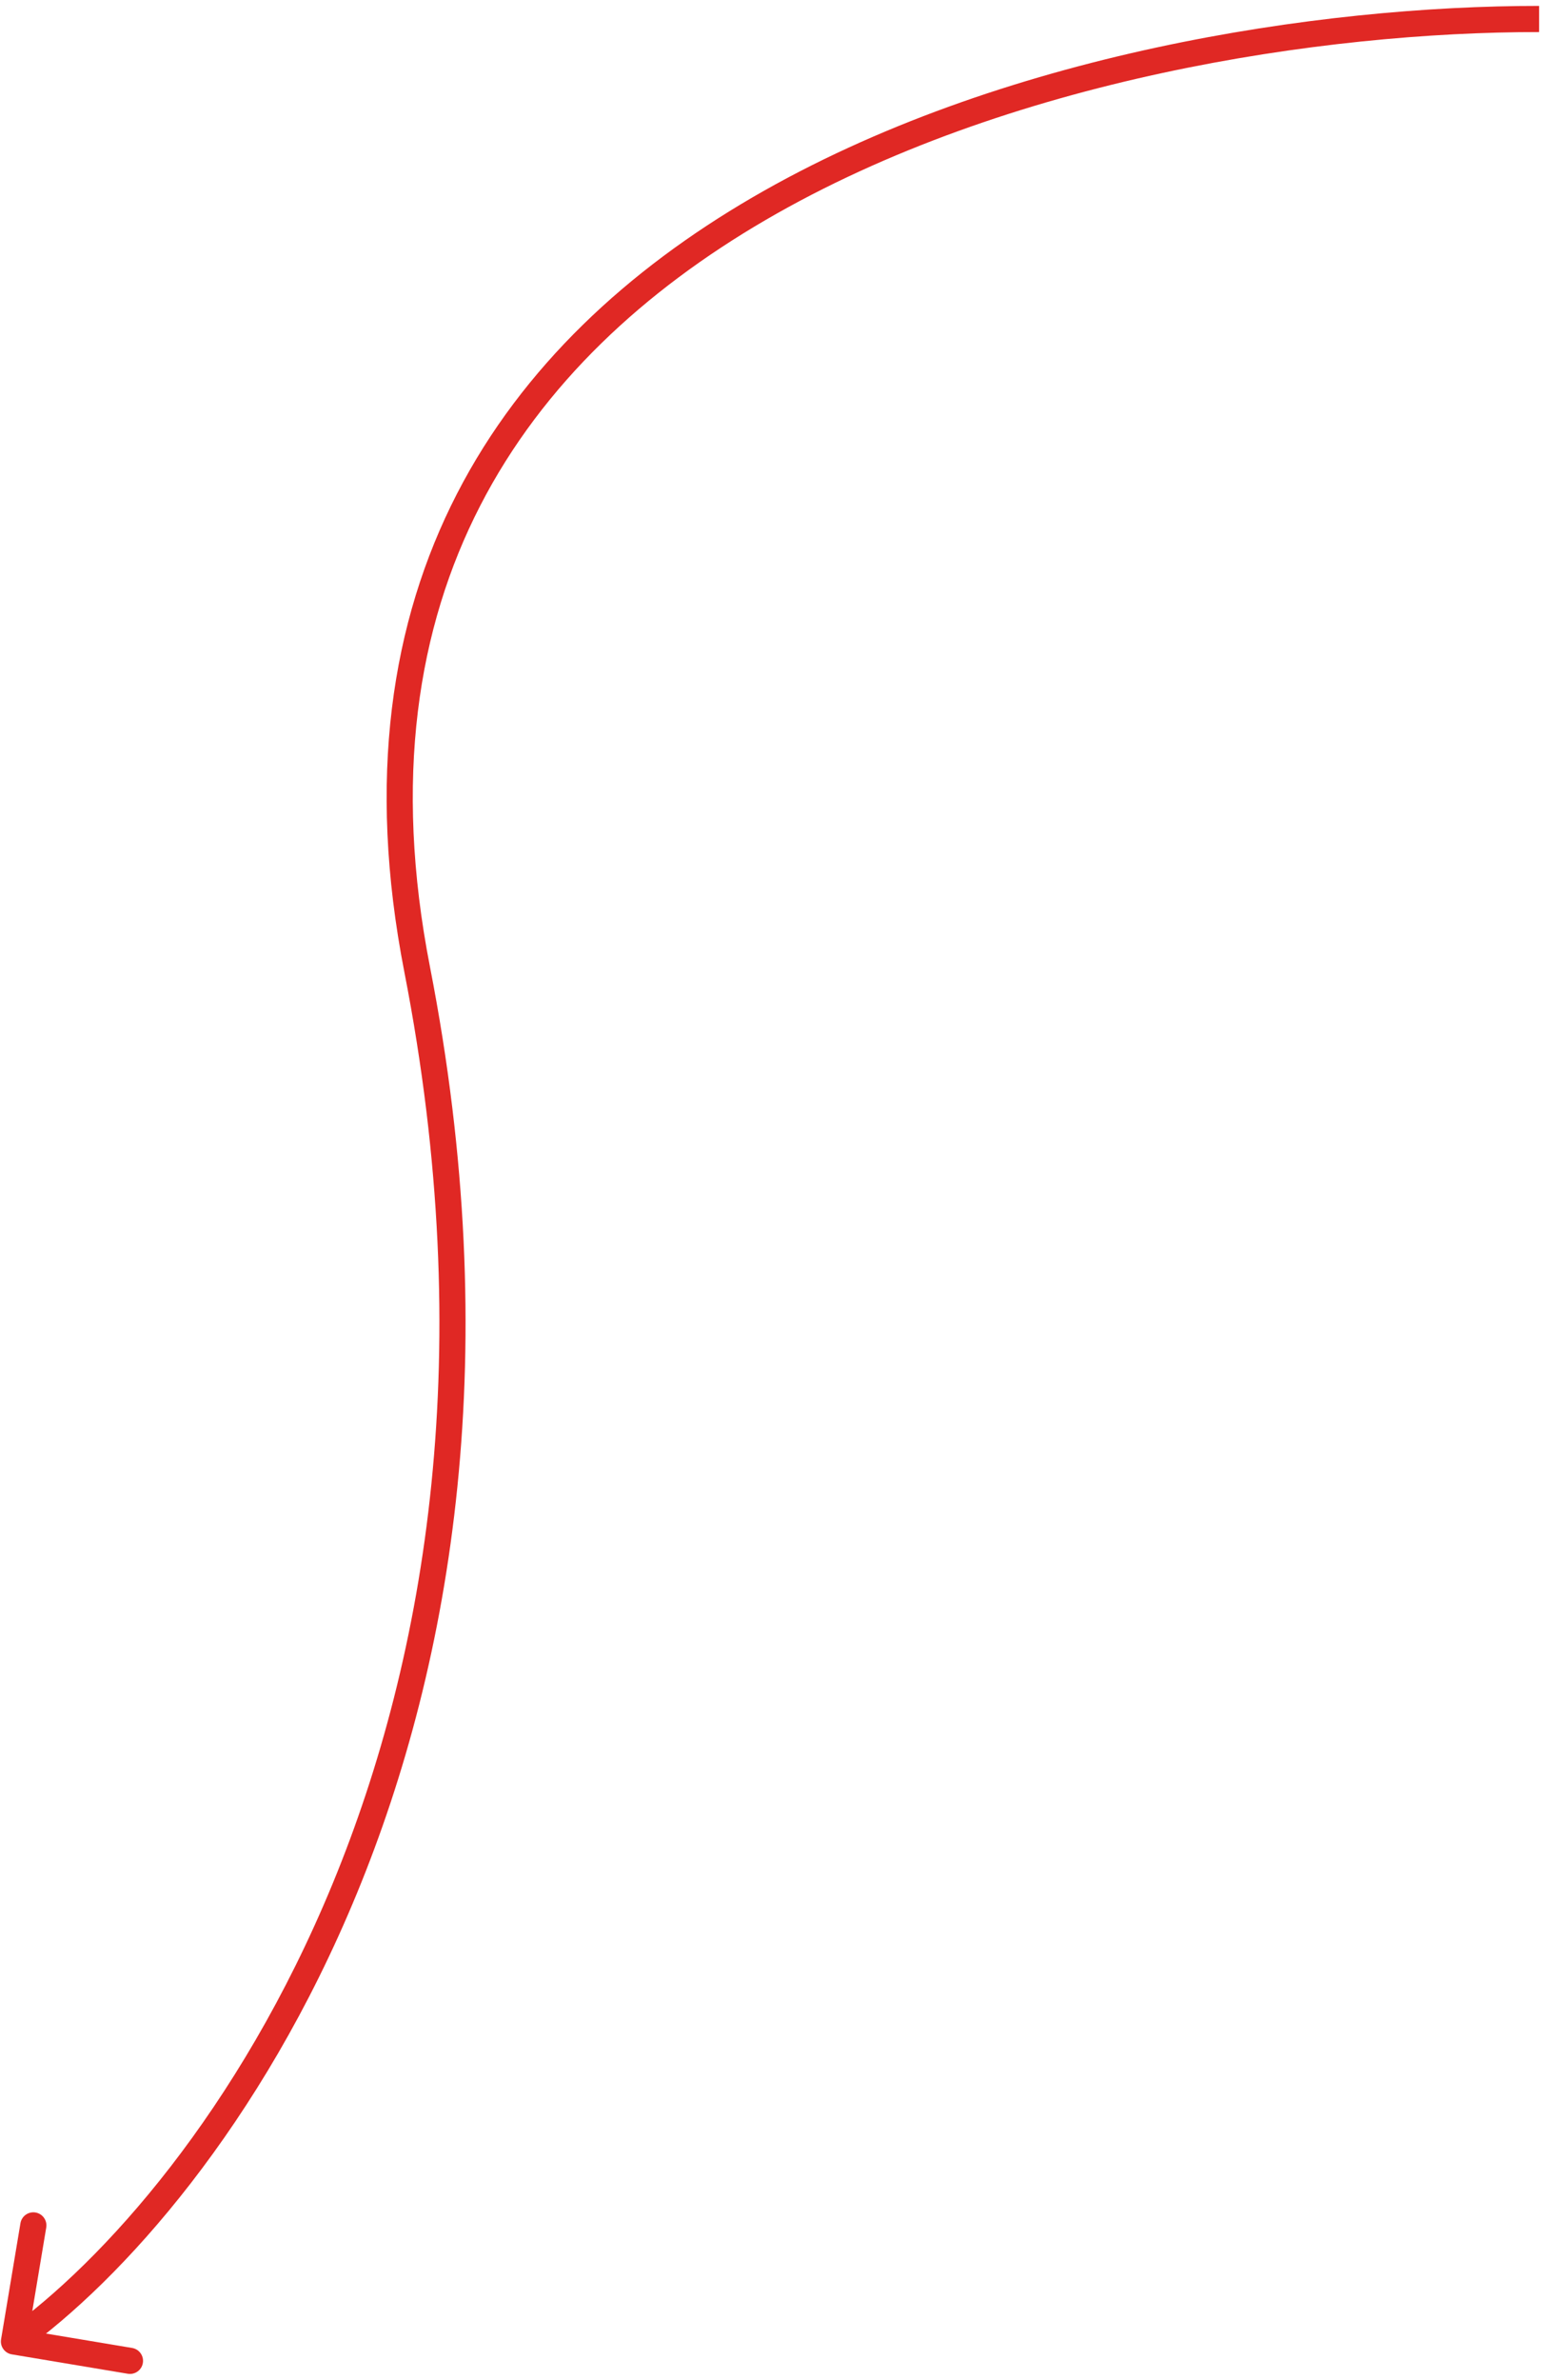 <?xml version="1.0" encoding="UTF-8"?> <svg xmlns="http://www.w3.org/2000/svg" width="118" height="182" viewBox="0 0 118 182" fill="none"> <path d="M0.082 178.892C-0.009 179.437 0.359 179.952 0.904 180.043L9.781 181.526C10.326 181.617 10.841 181.249 10.932 180.704C11.023 180.16 10.655 179.644 10.11 179.553L2.22 178.235L3.538 170.345C3.629 169.8 3.261 169.285 2.716 169.194C2.171 169.103 1.656 169.47 1.565 170.015L0.082 178.892ZM117.781 0.452C101.004 0.44 76.504 4.075 57.58 15.095C48.105 20.613 39.986 28.008 34.966 37.765C29.939 47.535 28.064 59.588 30.942 74.331L32.905 73.948C30.102 59.588 31.949 48 36.744 38.68C41.545 29.348 49.347 22.205 58.587 16.823C77.094 6.046 101.203 2.44 117.78 2.452L117.781 0.452ZM30.942 74.331C42.225 132.135 15.203 167.74 0.488 178.243L1.65 179.871C16.972 168.934 44.345 132.557 32.905 73.948L30.942 74.331Z" fill="#E02824"></path> </svg> 